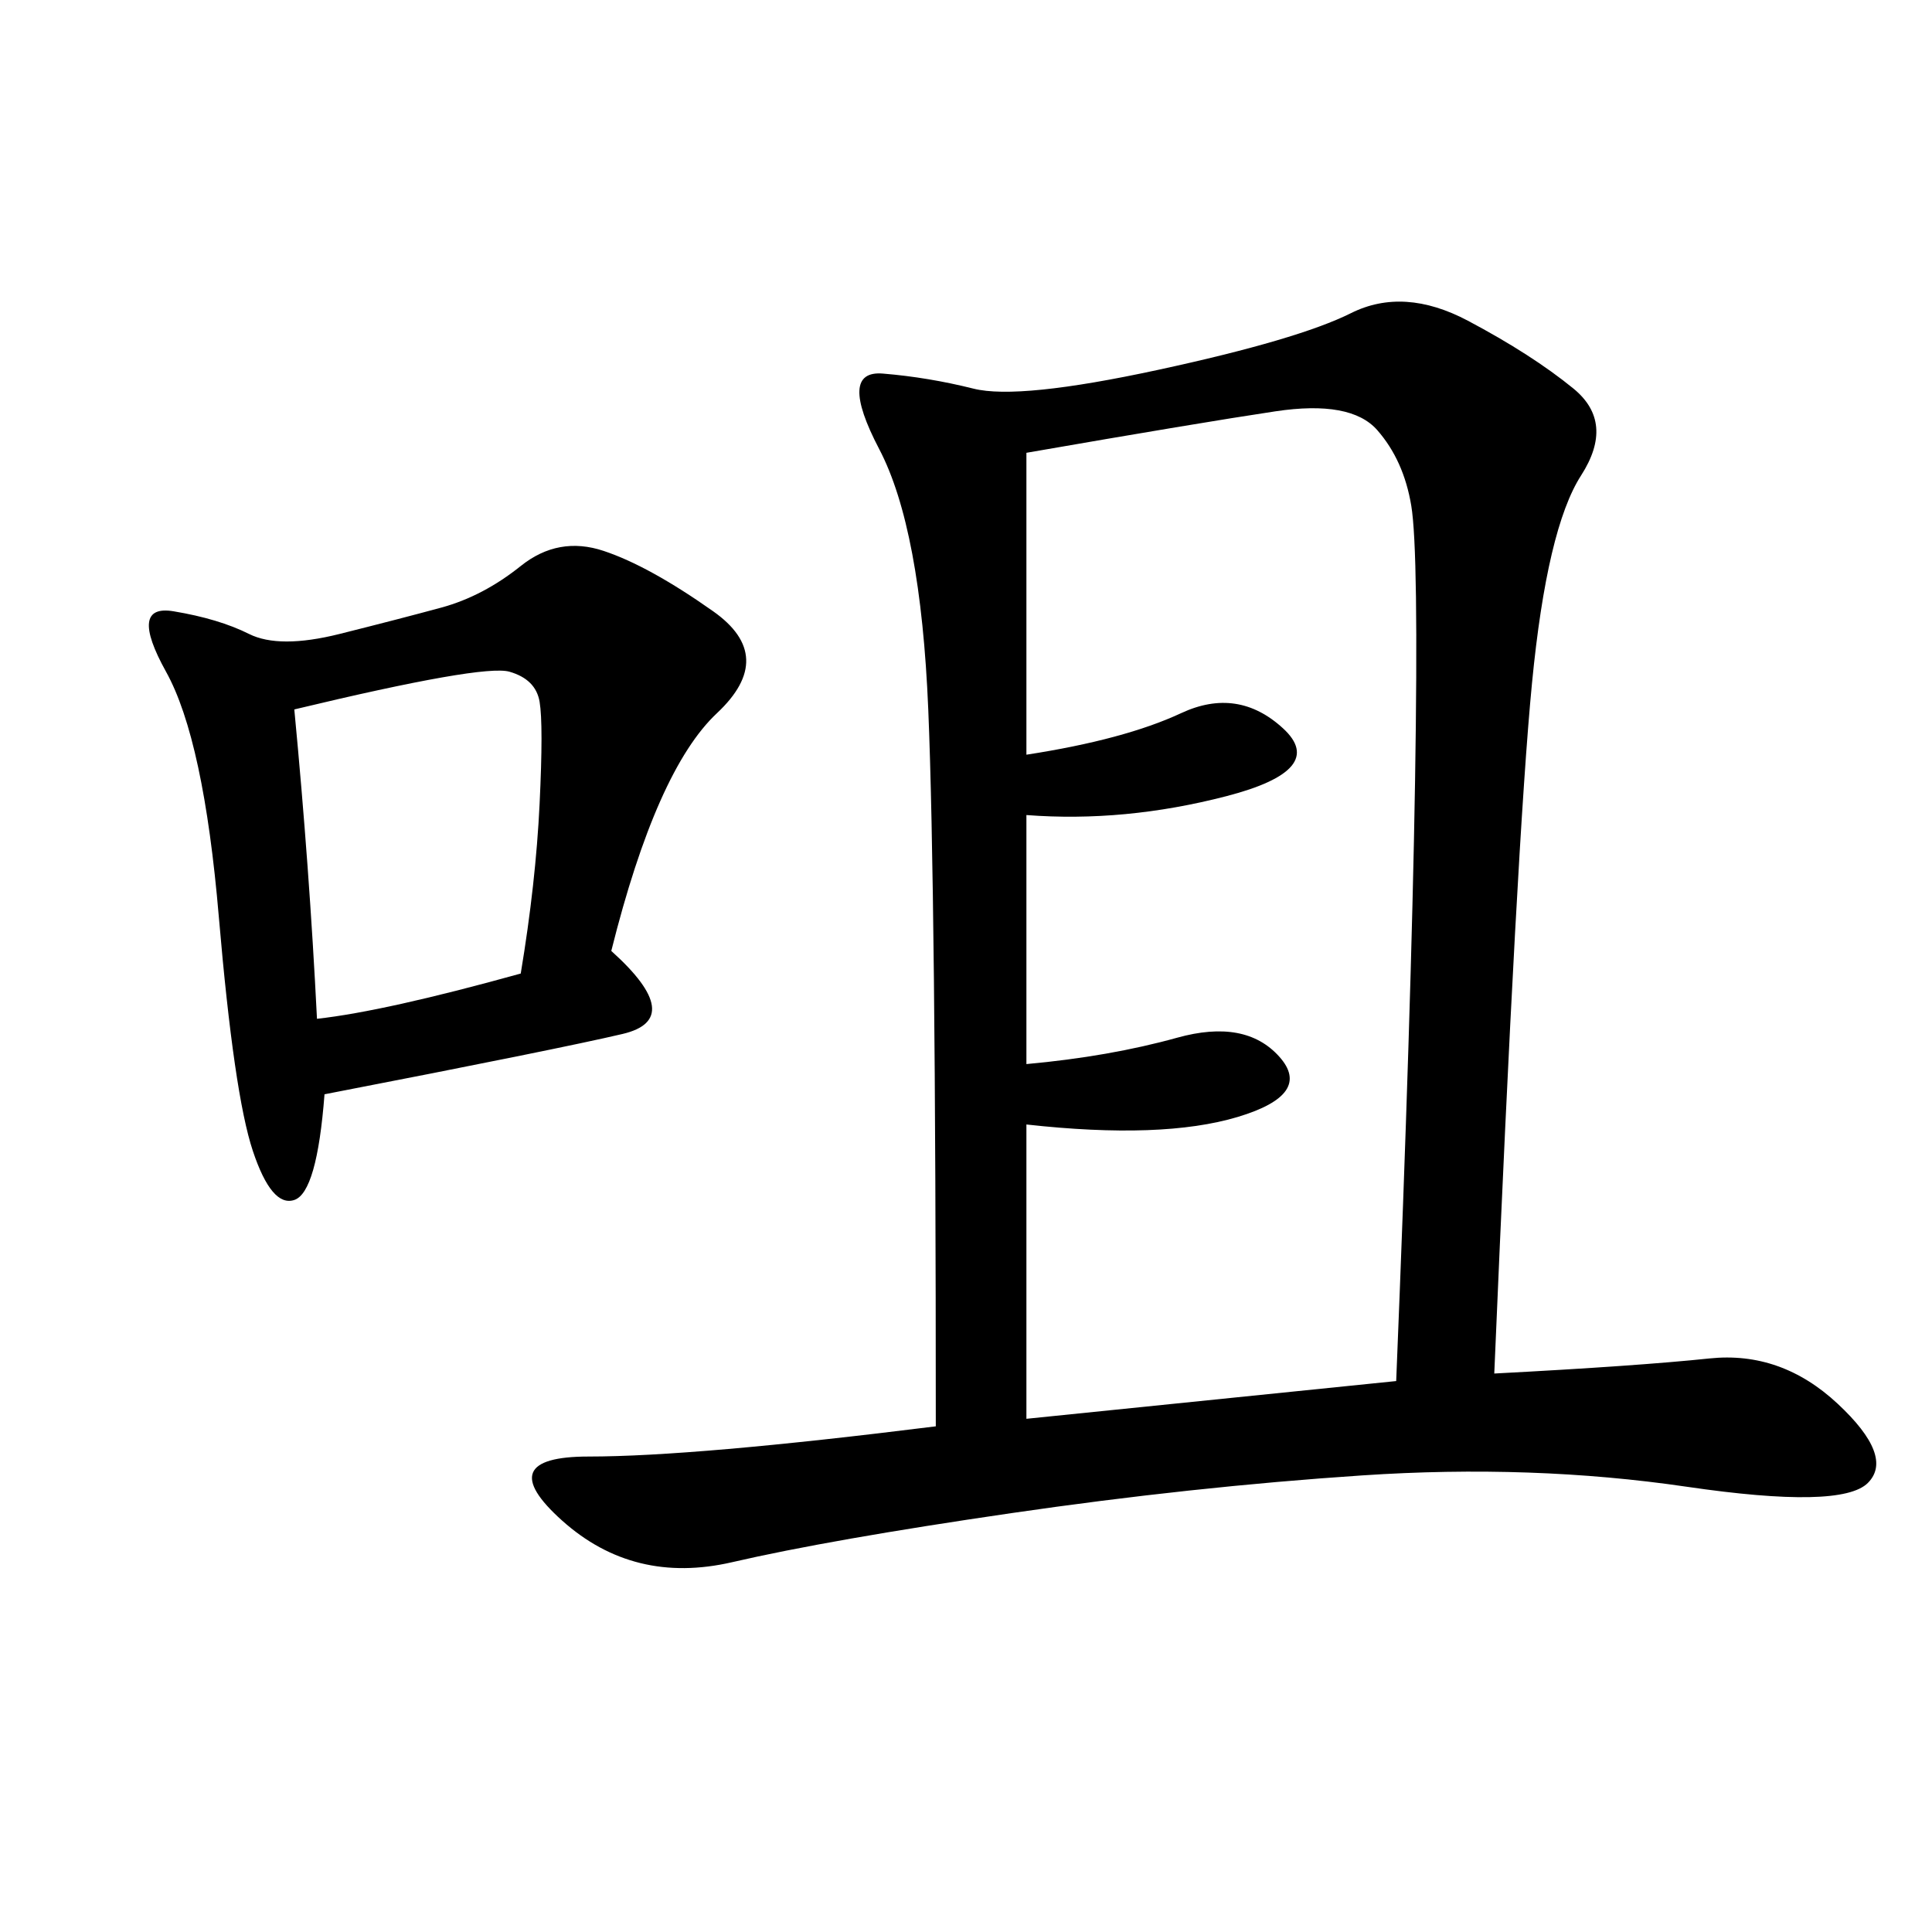 <svg xmlns="http://www.w3.org/2000/svg" xmlns:xlink="http://www.w3.org/1999/xlink" width="300" height="300"><path d="M232.03 213.28Q254.30 212.11 265.43 210.94Q276.56 209.77 285.35 217.97Q294.14 226.17 290.04 230.27Q285.94 234.38 261.91 230.86Q237.89 227.34 211.52 229.10Q185.16 230.86 157.03 234.96Q128.91 239.06 113.67 242.58Q98.44 246.09 87.30 236.13Q76.17 226.17 91.41 226.17L91.41 226.17Q107.81 226.17 145.31 221.48L145.31 221.48Q145.31 138.28 144.14 110.16Q142.97 82.03 136.52 69.73Q130.08 57.42 137.11 58.01Q144.14 58.59 151.17 60.35Q158.20 62.11 179.88 57.42Q201.56 52.73 209.77 48.63Q217.97 44.53 227.93 49.80Q237.89 55.08 244.34 60.35Q250.78 65.63 245.51 73.83Q240.23 82.03 237.89 106.05Q235.55 130.08 232.03 213.28L232.03 213.28ZM159.38 70.31L159.38 117.19Q174.61 114.84 183.40 110.74Q192.19 106.64 199.22 113.09Q206.25 119.53 190.43 123.63Q174.61 127.73 159.38 126.56L159.38 126.56L159.38 165.23Q172.27 164.06 182.81 161.13Q193.36 158.20 198.63 164.06Q203.91 169.92 192.19 173.44Q180.47 176.95 159.38 174.61L159.38 174.61L159.38 220.31L216.80 214.45Q219.14 157.03 219.73 121.29Q220.31 85.55 219.14 78.52Q217.97 71.48 213.87 66.80Q209.77 62.11 198.05 63.87Q186.33 65.63 159.38 70.31L159.38 70.31ZM94.92 147.66Q106.64 158.20 96.68 160.55Q86.72 162.89 50.39 169.92L50.39 169.92Q49.22 185.16 45.70 186.33Q42.19 187.50 39.26 178.71Q36.33 169.92 33.98 142.38Q31.64 114.84 25.78 104.30Q19.92 93.75 26.95 94.92Q33.98 96.09 38.67 98.44Q43.36 100.78 52.73 98.44Q62.11 96.09 68.55 94.34Q75 92.58 80.86 87.89Q86.72 83.20 93.75 85.55Q100.78 87.89 110.74 94.92Q120.70 101.95 111.33 110.74Q101.95 119.53 94.92 147.66L94.92 147.66ZM45.70 110.16Q48.05 134.77 49.22 158.20L49.22 158.20Q59.77 157.03 80.86 151.17L80.86 151.17Q83.20 137.11 83.79 124.80Q84.38 112.50 83.79 108.98Q83.20 105.47 79.10 104.30Q75 103.13 45.70 110.16L45.70 110.16Z"/></svg>